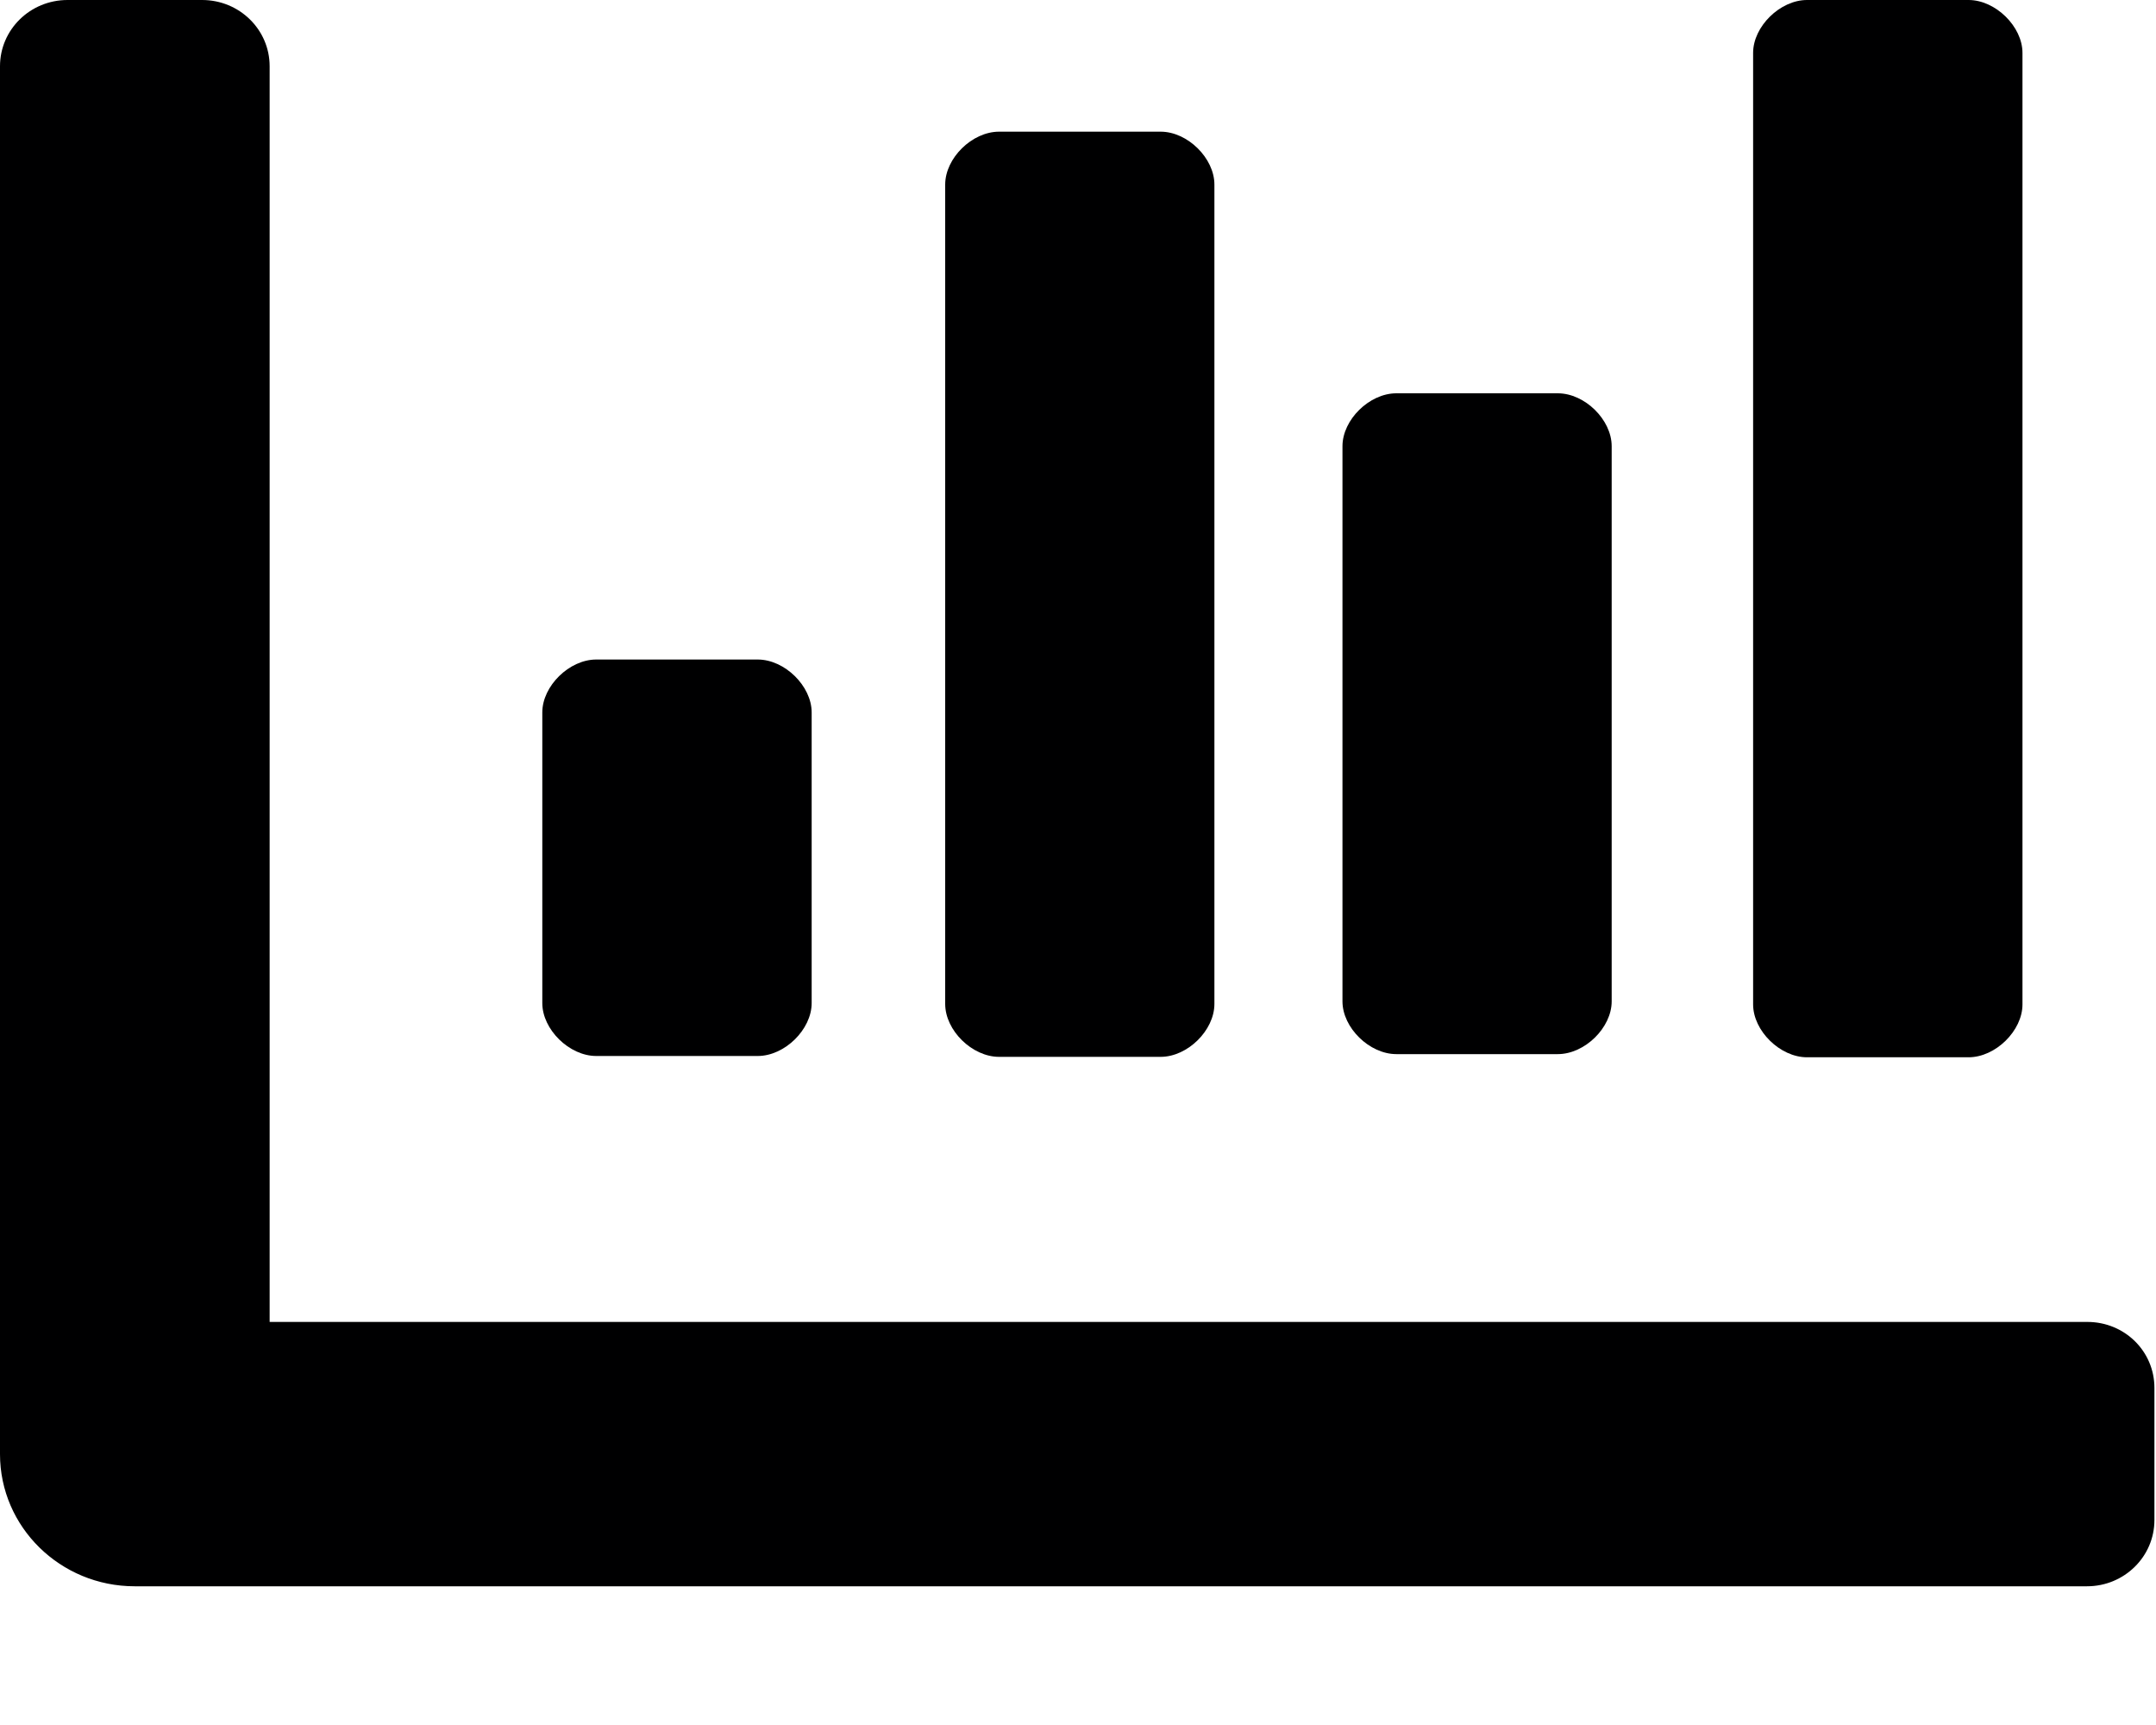 <svg width="15" height="12" viewBox="0 0 15 12" fill="none" xmlns="http://www.w3.org/2000/svg">
<path d="M4.148 7.346H5.272C5.459 7.346 5.647 7.162 5.647 6.978V4.956C5.647 4.772 5.459 4.588 5.272 4.588H4.148C3.961 4.588 3.773 4.772 3.773 4.956V6.978C3.773 7.162 3.961 7.346 4.148 7.346Z" fill="#000001"/>
<path d="M14.522 9.196H1.876V0.461C1.876 0.206 1.666 0 1.406 0H0.47C0.21 0 0 0.206 0 0.461V10.116C0 10.623 0.42 11.035 0.937 11.035H14.52C14.779 11.035 14.989 10.829 14.989 10.574V9.655C14.989 9.4 14.782 9.196 14.522 9.196Z" fill="#000001"/>
<path d="M12.572 7.355H13.696C13.883 7.355 14.071 7.171 14.071 6.987V0.368C14.071 0.184 13.883 0 13.696 0H12.572C12.385 0 12.197 0.184 12.197 0.368V6.987C12.197 7.171 12.385 7.355 12.572 7.355Z" fill="#000001"/>
<path d="M6.951 7.352H8.075C8.262 7.352 8.449 7.168 8.449 6.984V1.284C8.449 1.1 8.262 0.916 8.075 0.916H6.951C6.763 0.916 6.576 1.1 6.576 1.284V6.984C6.576 7.168 6.763 7.352 6.951 7.352Z" fill="#000001"/>
<path d="M9.715 7.333H10.838C11.026 7.333 11.213 7.149 11.213 6.966V3.104C11.213 2.92 11.026 2.736 10.838 2.736H9.715C9.527 2.736 9.34 2.92 9.34 3.104V6.966C9.34 7.149 9.527 7.333 9.715 7.333Z" fill="#000001"/>
</svg>
